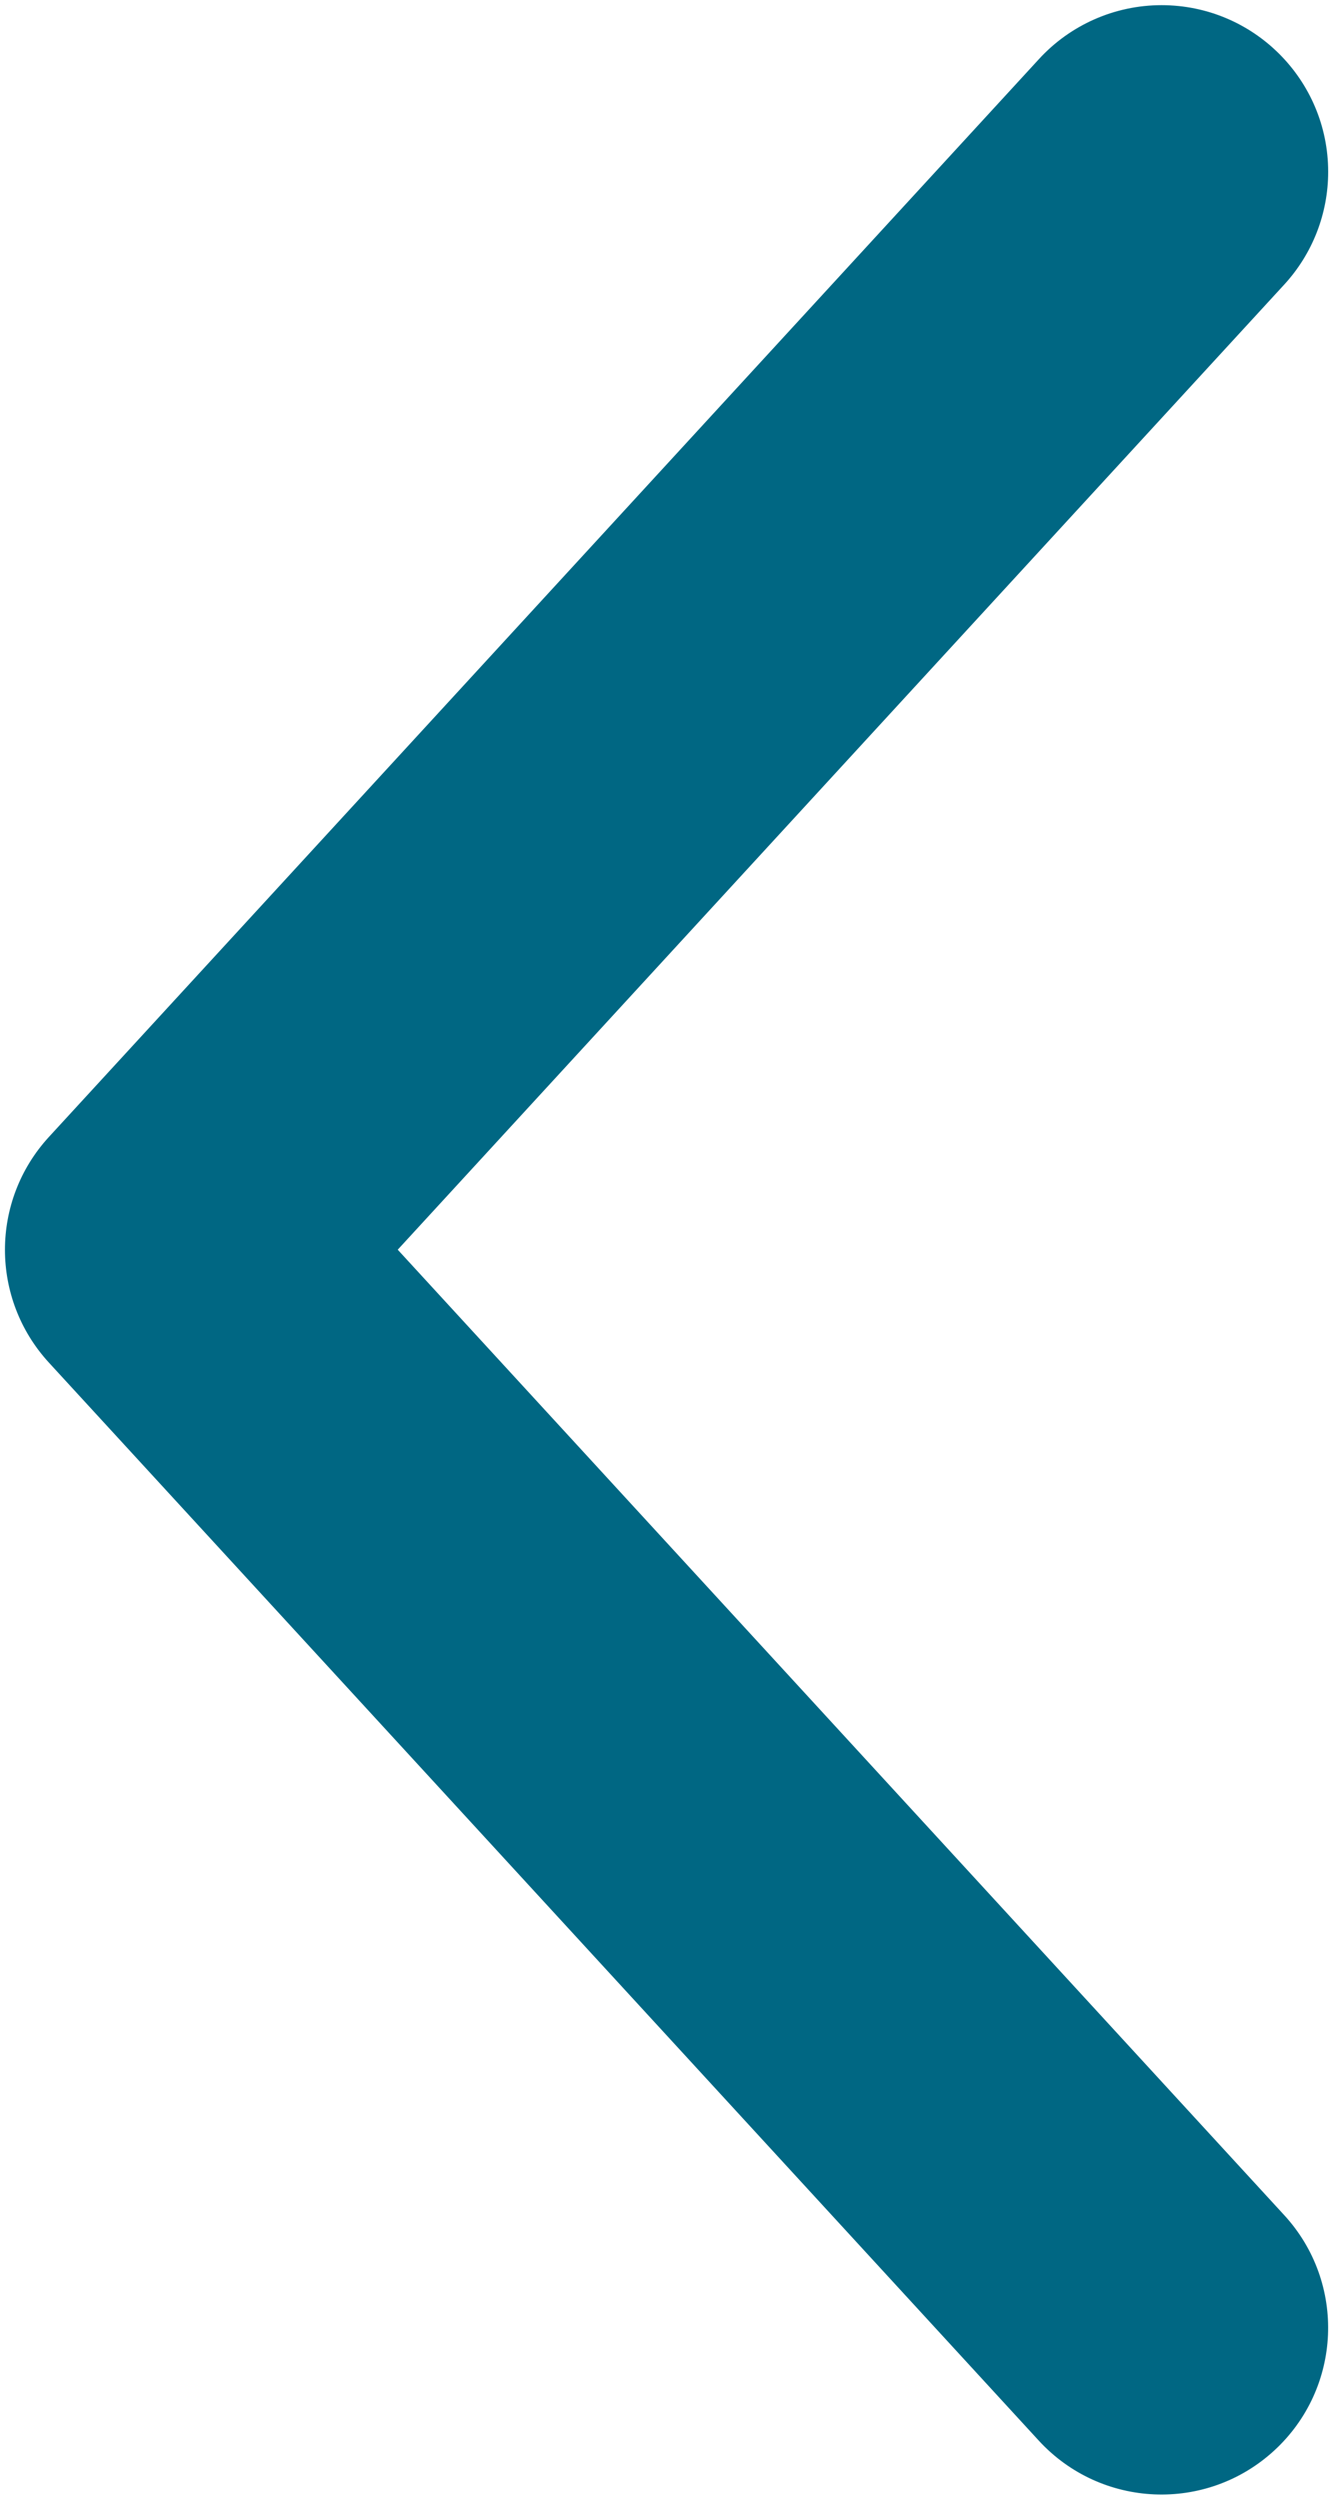 <?xml version="1.0" encoding="UTF-8"?><svg id="a" xmlns="http://www.w3.org/2000/svg" width="8" height="15" viewBox="0 0 8 15"><defs><style>.c{fill:#006783;}</style></defs><path id="b" class="c" d="M6.971,.031c.552,0,1,.448,1,1,0,.251-.094,.492-.264,.677L2.387,7.499l5.32,5.793c.374,.407,.347,1.039-.06,1.413s-1.039,.347-1.413-.06h0L.293,8.176c-.351-.383-.351-.97,0-1.353L6.234,.356c.189-.207,.457-.325,.737-.325Z"/></svg>